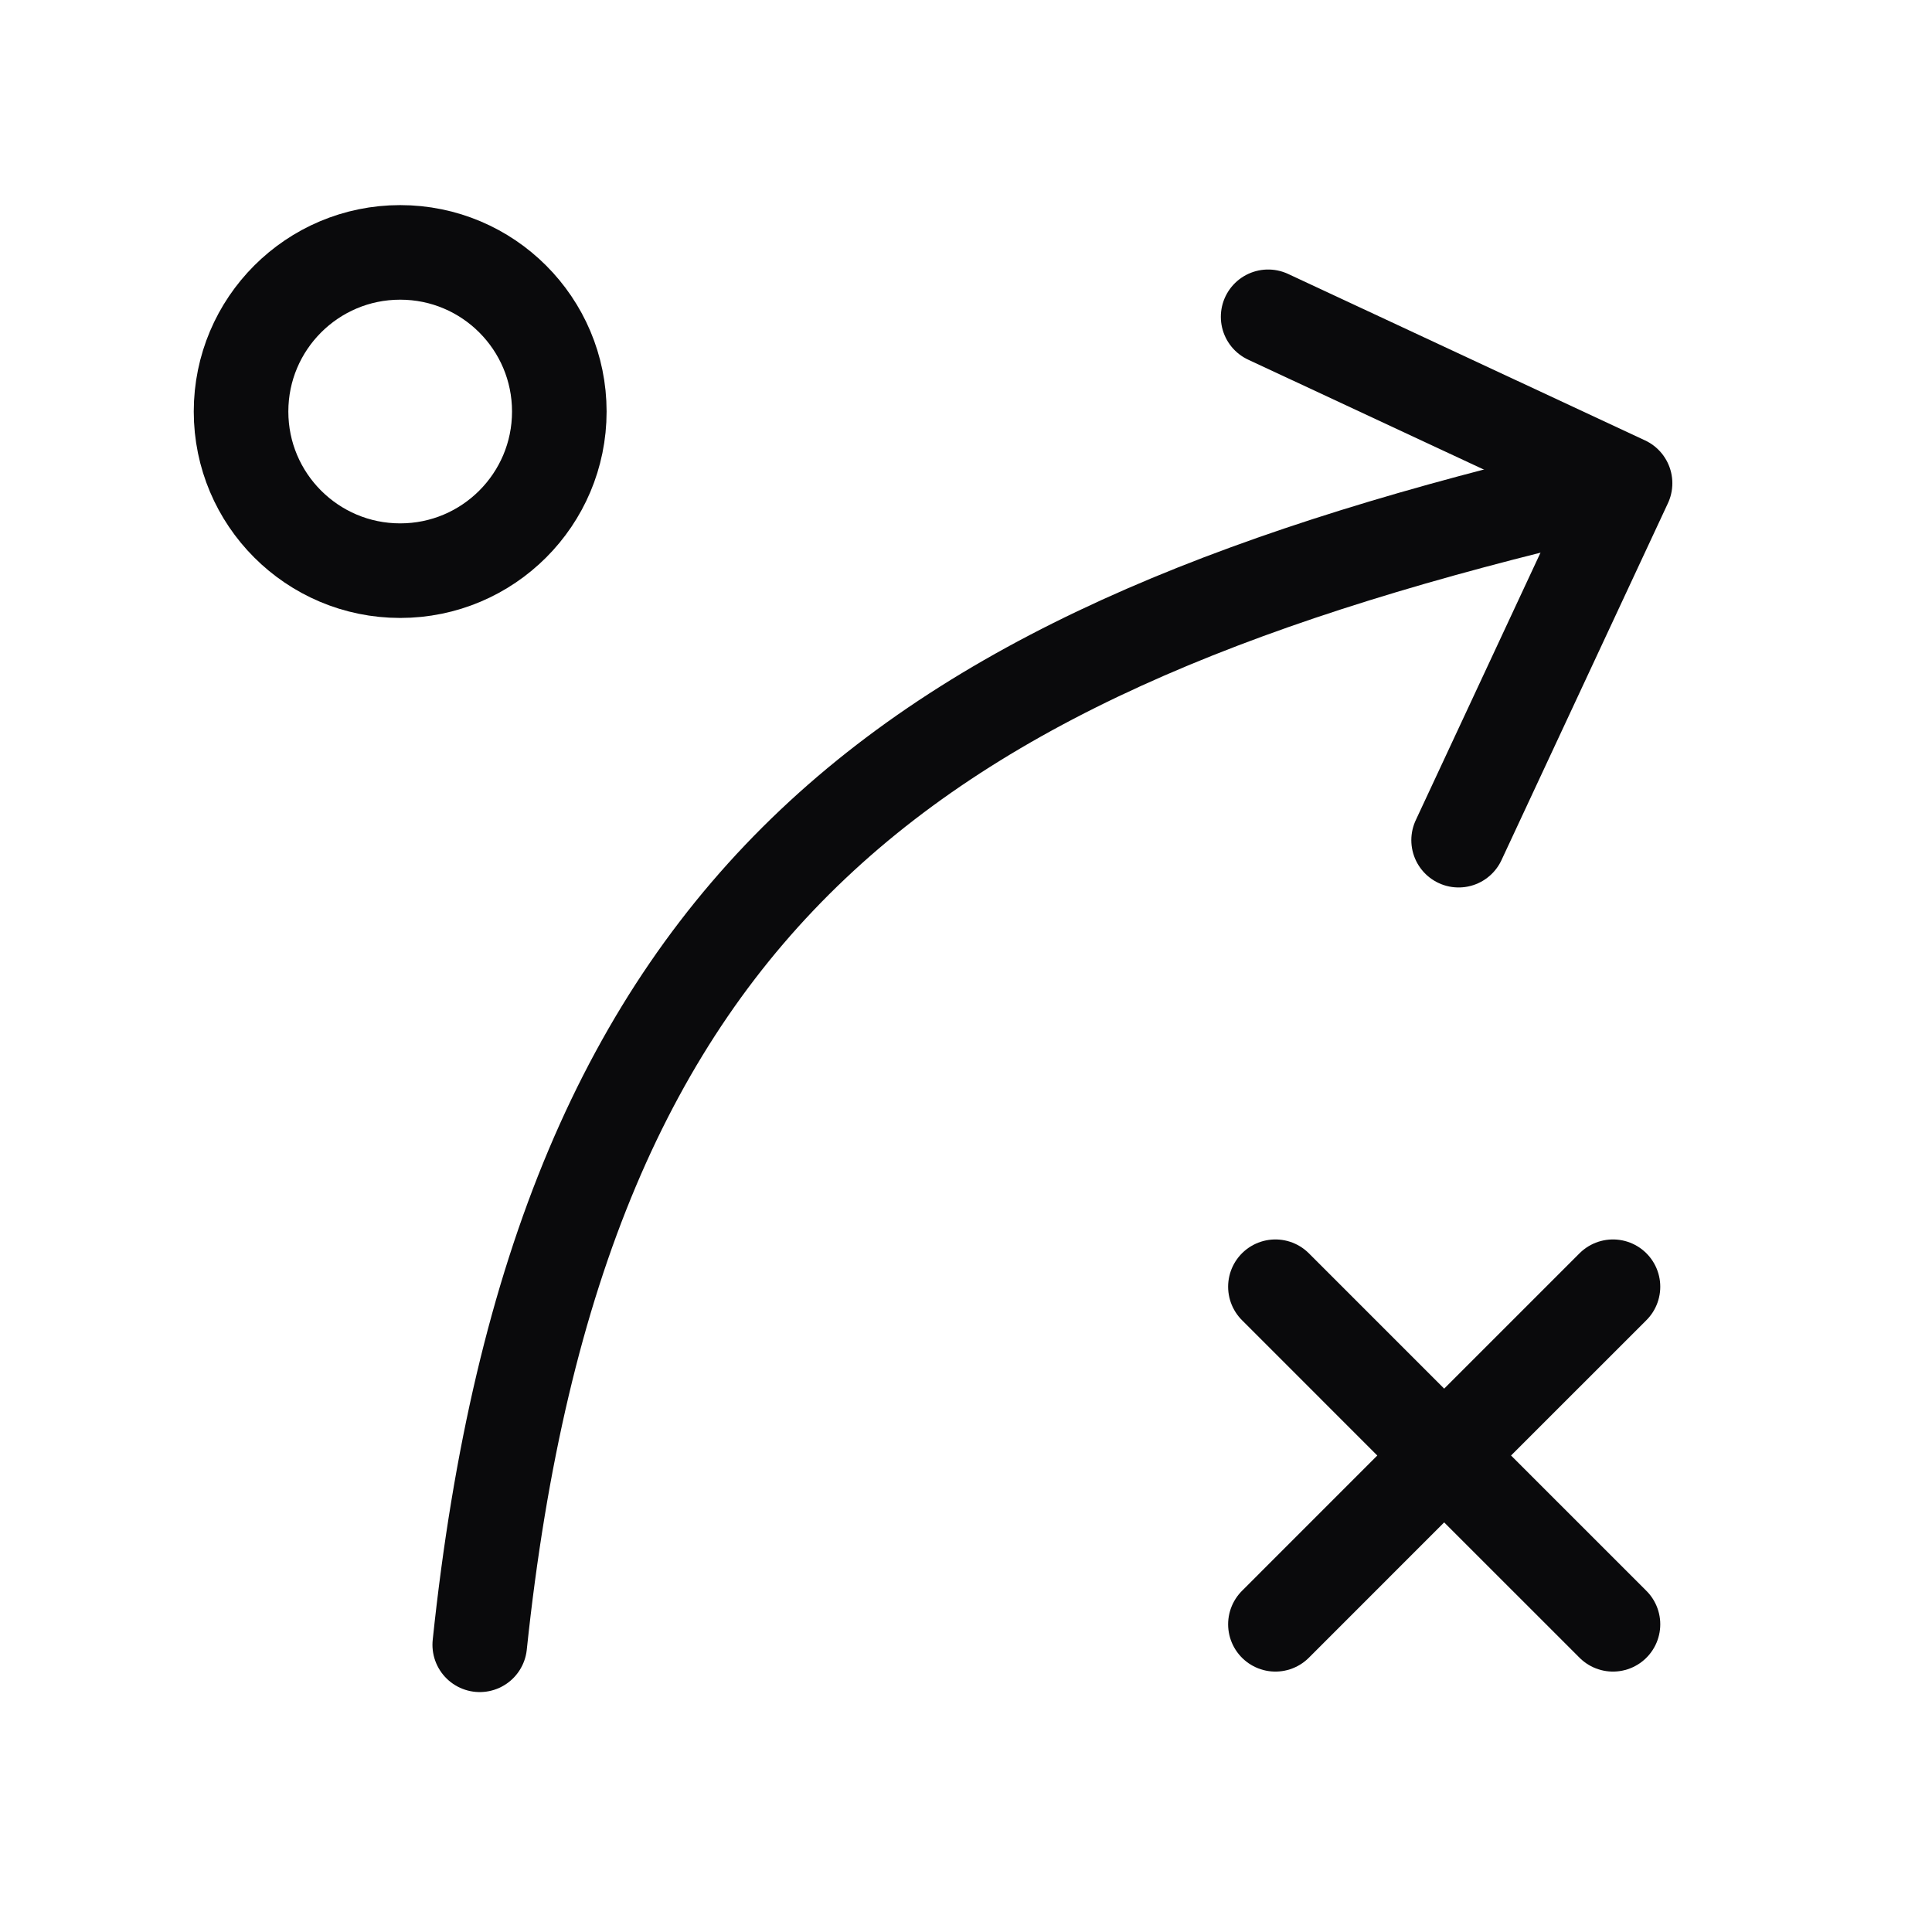 <svg width="86" height="86" viewBox="0 0 86 86" fill="none" xmlns="http://www.w3.org/2000/svg">
<path d="M21.355 73.215C24.897 39.569 40.835 28.944 70.939 21.86" stroke="#0A0A0C" stroke-width="4.21" stroke-linecap="round" stroke-linejoin="round"/>
<path d="M56.449 14.102L72.337 21.511L64.928 37.399" stroke="#0A0A0C" stroke-width="4.21" stroke-linecap="round" stroke-linejoin="round"/>
<path d="M17.814 25.402C21.726 25.402 24.897 22.231 24.897 18.319C24.897 14.407 21.726 11.235 17.814 11.235C13.902 11.235 10.73 14.407 10.73 18.319C10.73 22.231 13.902 25.402 17.814 25.402Z" stroke="#0A0A0C" stroke-width="4.21" stroke-linecap="round" stroke-linejoin="round"/>
<path d="M56.773 72.303L64.285 64.79M64.285 64.79L71.799 57.277M64.285 64.79L56.773 57.277M64.285 64.79L71.799 72.303" stroke="#0A0A0C" stroke-width="4.21" stroke-linecap="round" stroke-linejoin="round"/>
</svg>
